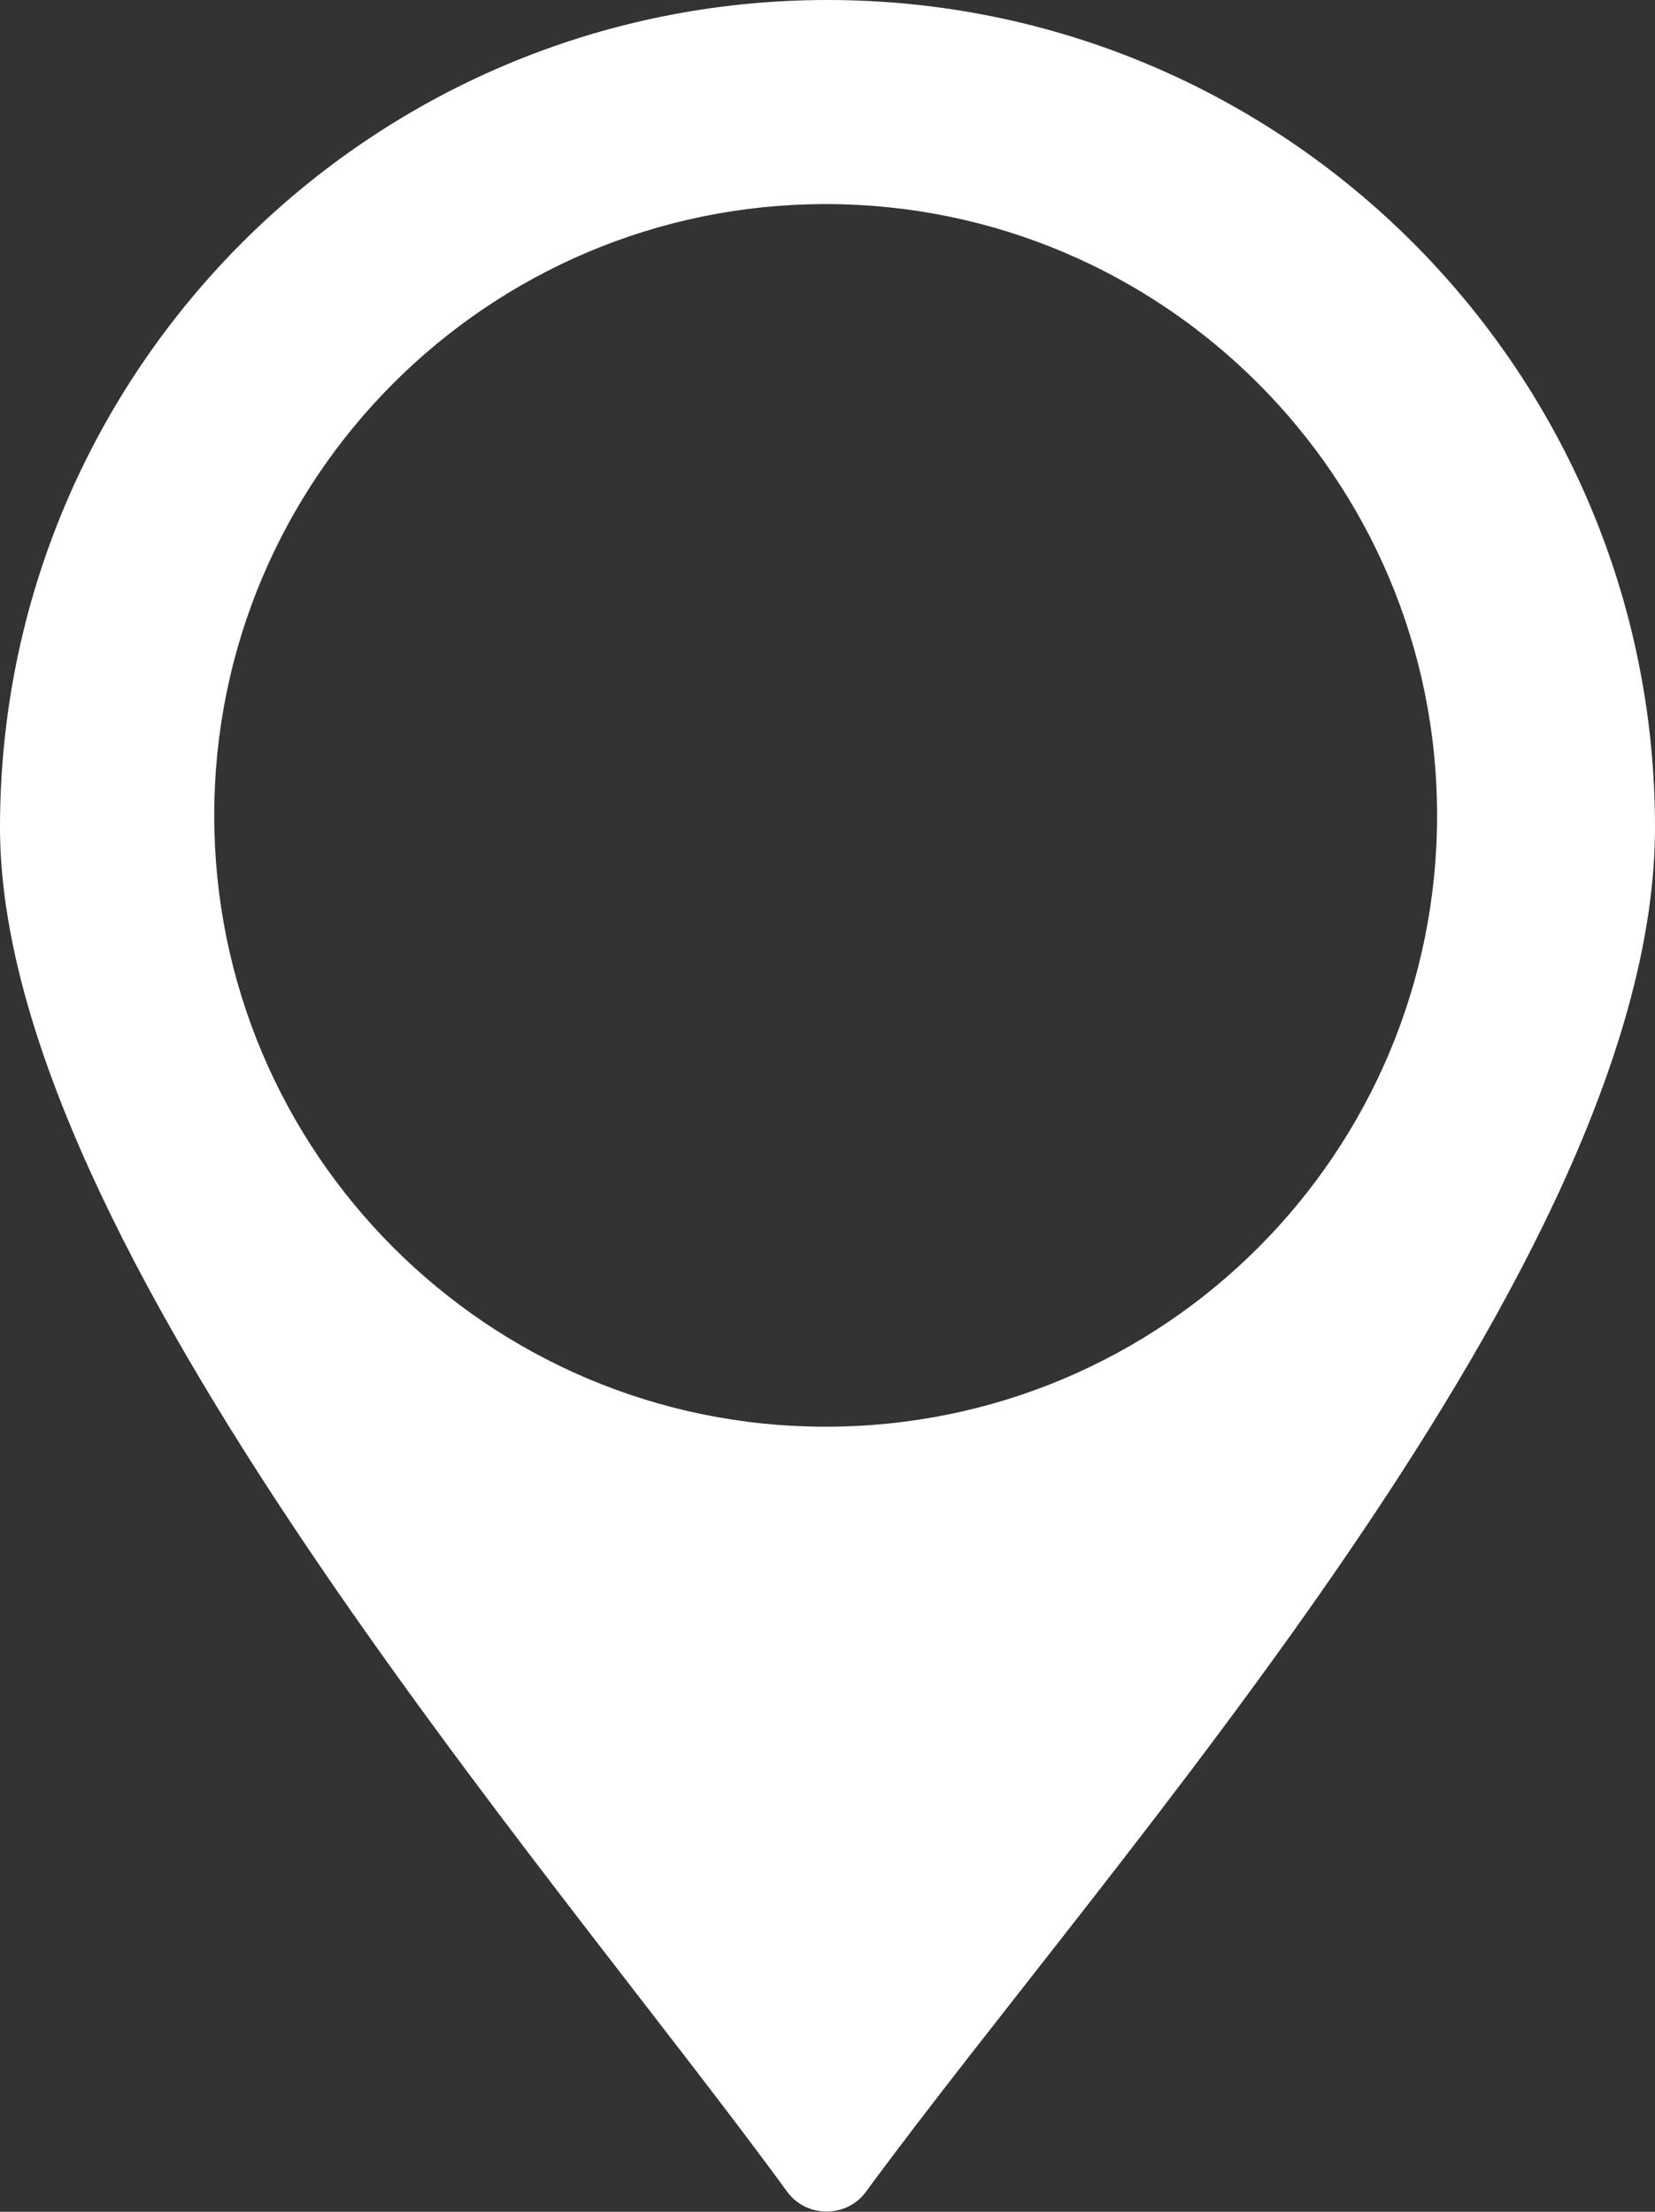 <?xml version="1.0" encoding="utf-8"?>
<!-- Generator: Adobe Illustrator 24.0.3, SVG Export Plug-In . SVG Version: 6.00 Build 0)  -->
<svg version="1.1" id="Layer_1" xmlns="http://www.w3.org/2000/svg" xmlns:xlink="http://www.w3.org/1999/xlink" x="0px" y="0px"
	 width="18px" height="24.06px" viewBox="0 0 18 24.06" style="enable-background:new 0 0 18 24.06;" xml:space="preserve">
<rect x="0" y="0" width="18" height="24.06" fill="#333333" stroke="none"/>
<style type="text/css">
	.st0{fill-rule:evenodd;clip-rule:evenodd;fill:#FFFFFF;}
</style>
<path class="st0" d="M9,0C4.03,0,0,4.03,0,9c0,4.52,5.98,11.3,8.56,14.84c0.21,0.29,0.65,0.29,0.86,0C12.09,20.2,18,13.71,18,9
	C18,4.03,13.97,0,9,0z M8.98,15.52c-3.67,0-6.65-2.98-6.65-6.65c0-3.67,2.98-6.65,6.65-6.65c3.67,0,6.65,2.98,6.65,6.65
	C15.63,12.54,12.66,15.52,8.98,15.52z"/>
</svg>
